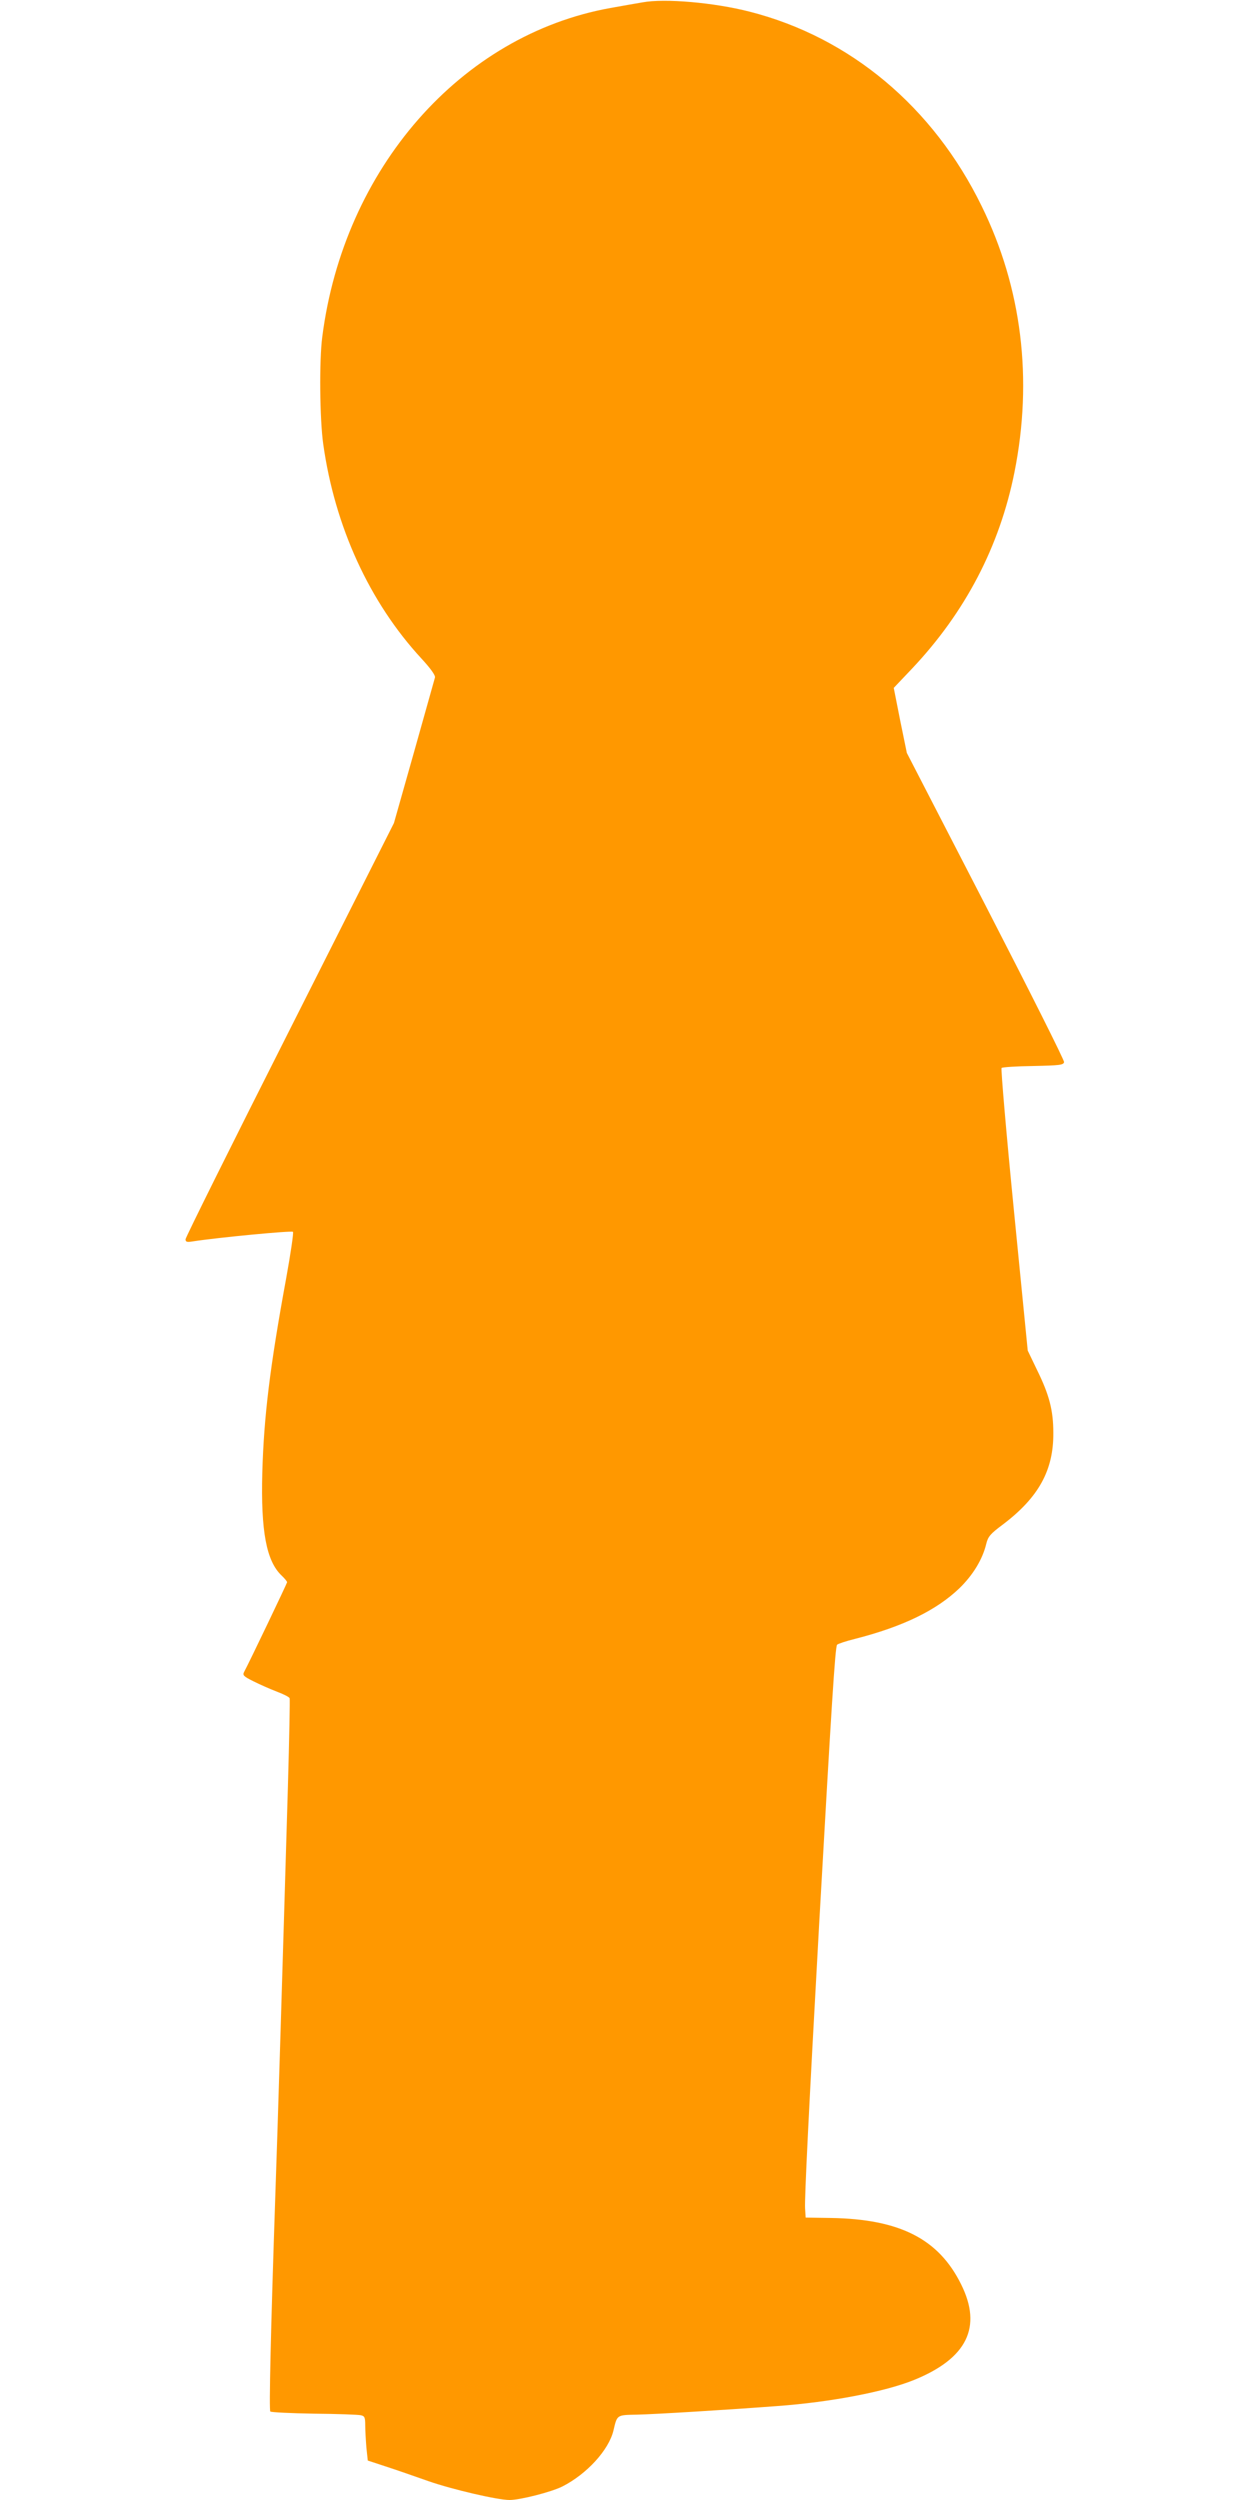 <?xml version="1.0" standalone="no"?>
<!DOCTYPE svg PUBLIC "-//W3C//DTD SVG 20010904//EN"
 "http://www.w3.org/TR/2001/REC-SVG-20010904/DTD/svg10.dtd">
<svg version="1.0" xmlns="http://www.w3.org/2000/svg"
 width="640pt" height="1280pt" viewBox="0 0 640 1280"
 preserveAspectRatio="xMidYMid meet">
<g transform="translate(0,1280) scale(0.1,-0.1)"
fill="#ff9800" stroke="none">
<path d="M3290 12788 c-30 -5 -104 -18 -165 -29 -766 -138 -1365 -822 -1475
-1684 -16 -121 -13 -423 5 -549 59 -421 236 -809 503 -1098 47 -51 72 -86 69
-97 -2 -9 -51 -180 -107 -381 l-103 -364 -533 -1057 c-294 -582 -534 -1065
-534 -1074 0 -14 7 -16 37 -11 129 20 507 56 513 49 4 -4 -12 -112 -35 -239
-83 -452 -114 -707 -122 -994 -8 -300 21 -452 98 -526 16 -15 29 -31 29 -35 0
-5 -193 -409 -220 -459 -9 -17 -3 -23 47 -48 32 -16 86 -40 120 -53 35 -13 64
-28 66 -34 2 -5 -2 -210 -9 -455 -26 -884 -54 -1801 -64 -2080 -24 -709 -33
-1110 -26 -1117 4 -4 105 -9 224 -11 119 -1 227 -5 239 -8 20 -4 23 -11 23
-52 0 -26 3 -77 6 -114 l7 -66 91 -30 c50 -16 150 -51 221 -76 121 -42 352
-96 414 -96 54 0 214 41 270 69 126 64 238 187 262 287 19 81 16 79 120 81 92
2 454 24 719 44 273 20 551 73 701 134 270 110 349 270 240 489 -115 233 -314
334 -666 340 l-130 2 -3 47 c-3 51 18 484 73 1472 62 1095 81 1405 91 1414 5
5 47 19 92 30 246 63 416 146 534 259 69 67 119 148 138 229 9 36 21 50 84 97
184 139 261 279 259 471 0 114 -21 194 -83 320 l-48 100 -71 720 c-39 395 -67
723 -63 727 4 4 77 9 162 10 136 3 155 5 158 20 2 9 -179 369 -401 800 l-404
783 -34 166 -33 167 93 98 c273 289 449 626 525 1006 95 476 38 944 -168 1363
-248 508 -674 864 -1187 995 -182 47 -436 69 -549 48z"/>
</g>
</svg>
